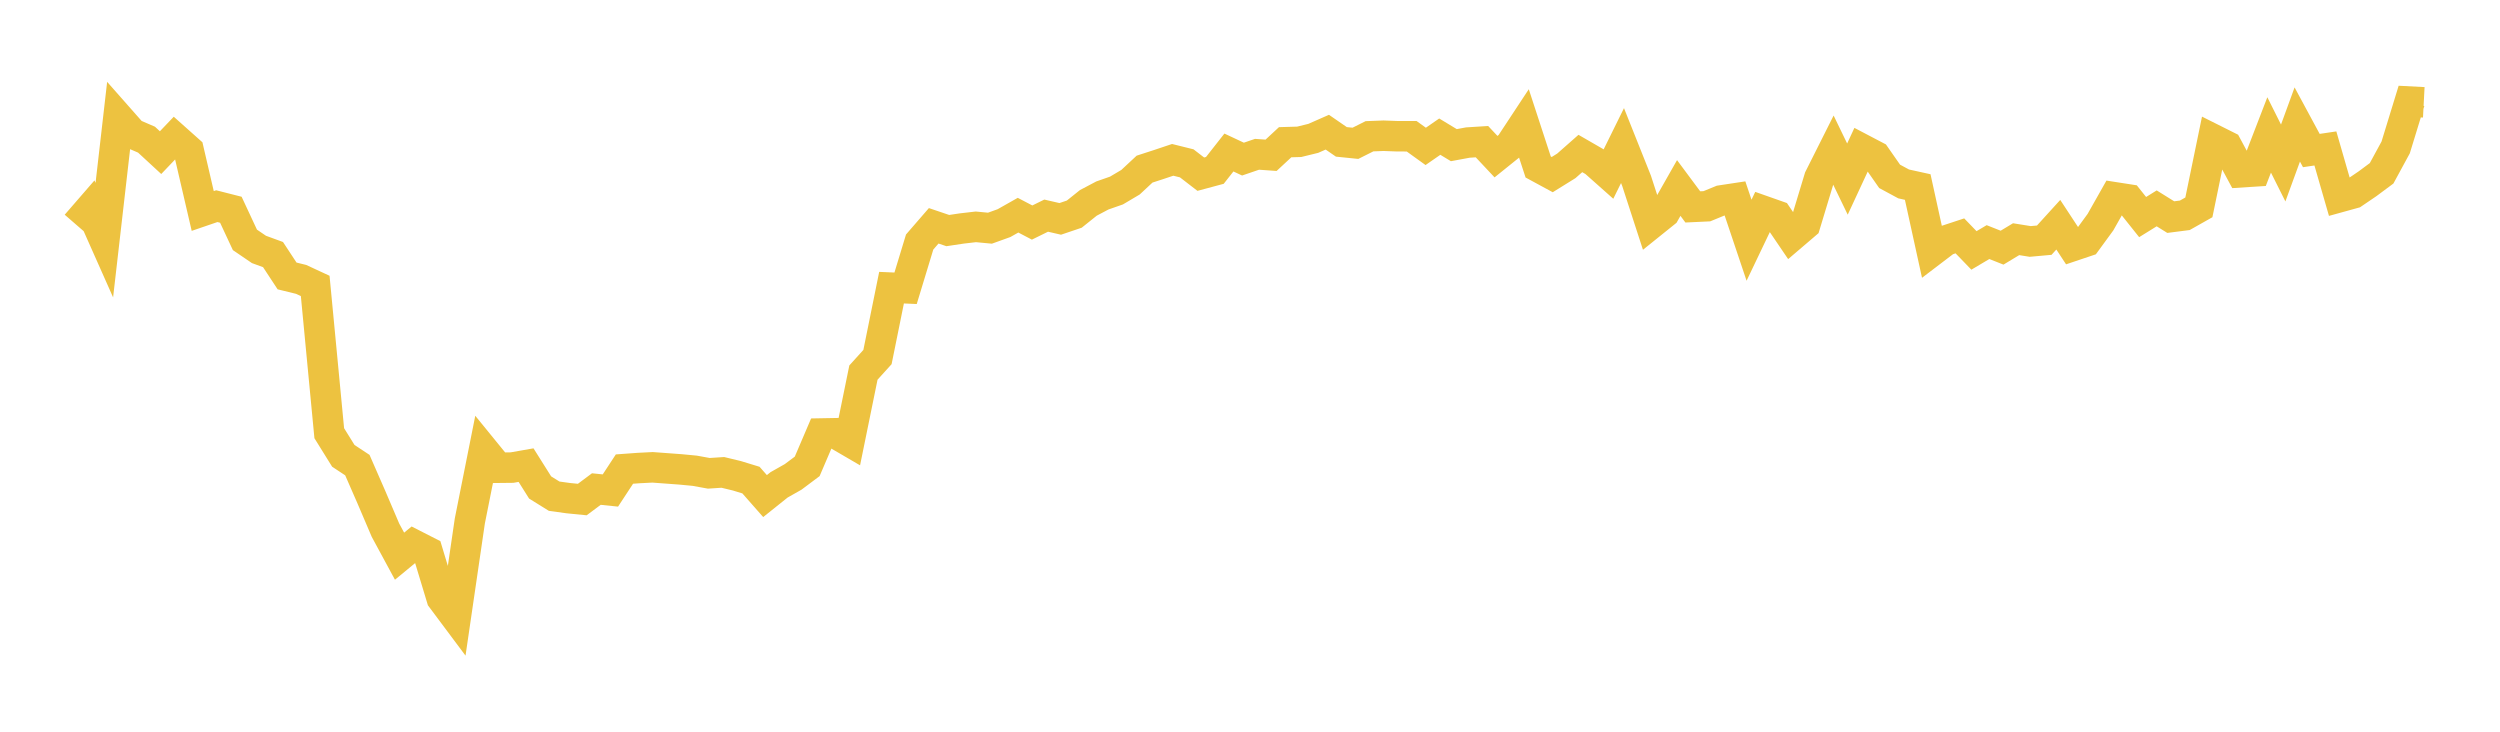 <svg width="164" height="48" xmlns="http://www.w3.org/2000/svg" xmlns:xlink="http://www.w3.org/1999/xlink"><path fill="none" stroke="rgb(237,194,64)" stroke-width="2" d="M5,14.741L5.922,13.678L6.844,15.752L7.766,7.717L8.689,8.763L9.611,9.162L10.533,10.013L11.455,9.047L12.377,9.869L13.299,13.84L14.222,13.524L15.144,13.759L16.066,15.735L16.988,16.363L17.91,16.7L18.832,18.102L19.754,18.328L20.677,18.756L21.599,28.418L22.521,29.902L23.443,30.511L24.365,32.621L25.287,34.781L26.21,36.486L27.132,35.726L28.054,36.197L28.976,39.248L29.898,40.482L30.82,34.179L31.743,29.552L32.665,30.684L33.587,30.674L34.509,30.512L35.431,31.977L36.353,32.55L37.275,32.678L38.198,32.77L39.12,32.082L40.042,32.177L40.964,30.771L41.886,30.704L42.808,30.657L43.731,30.725L44.653,30.793L45.575,30.881L46.497,31.049L47.419,30.989L48.341,31.212L49.263,31.494L50.186,32.543L51.108,31.806L52.03,31.284L52.952,30.594L53.874,28.438L54.796,28.421L55.719,28.959L56.641,24.441L57.563,23.422L58.485,18.871L59.407,18.911L60.329,15.877L61.251,14.813L62.174,15.126L63.096,14.988L64.018,14.881L64.94,14.969L65.862,14.637L66.784,14.116L67.707,14.599L68.629,14.146L69.551,14.359L70.473,14.047L71.395,13.309L72.317,12.822L73.24,12.499L74.162,11.953L75.084,11.094L76.006,10.795L76.928,10.486L77.85,10.715L78.772,11.426L79.695,11.178L80.617,10.005L81.539,10.437L82.461,10.122L83.383,10.187L84.305,9.33L85.228,9.303L86.15,9.077L87.072,8.671L87.994,9.307L88.916,9.401L89.838,8.939L90.76,8.904L91.683,8.938L92.605,8.939L93.527,9.603L94.449,8.964L95.371,9.522L96.293,9.351L97.216,9.293L98.138,10.276L99.06,9.534L99.982,8.135L100.904,10.955L101.826,11.455L102.749,10.882L103.671,10.069L104.593,10.601L105.515,11.42L106.437,9.55L107.359,11.862L108.281,14.698L109.204,13.956L110.126,12.332L111.048,13.573L111.97,13.53L112.892,13.152L113.814,13.012L114.737,15.759L115.659,13.829L116.581,14.154L117.503,15.512L118.425,14.725L119.347,11.678L120.269,9.841L121.192,11.748L122.114,9.762L123.036,10.246L123.958,11.568L124.88,12.066L125.802,12.269L126.725,16.479L127.647,15.777L128.569,15.473L129.491,16.428L130.413,15.881L131.335,16.247L132.257,15.691L133.18,15.839L134.102,15.756L135.024,14.742L135.946,16.146L136.868,15.836L137.79,14.574L138.713,12.941L139.635,13.084L140.557,14.24L141.479,13.668L142.401,14.242L143.323,14.124L144.246,13.603L145.168,9.128L146.09,9.59L147.012,11.302L147.934,11.243L148.856,8.851L149.778,10.693L150.701,8.166L151.623,9.875L152.545,9.738L153.467,12.935L154.389,12.68L155.311,12.054L156.234,11.368L157.156,9.671L158.078,6.664L159,6.712"></path></svg>